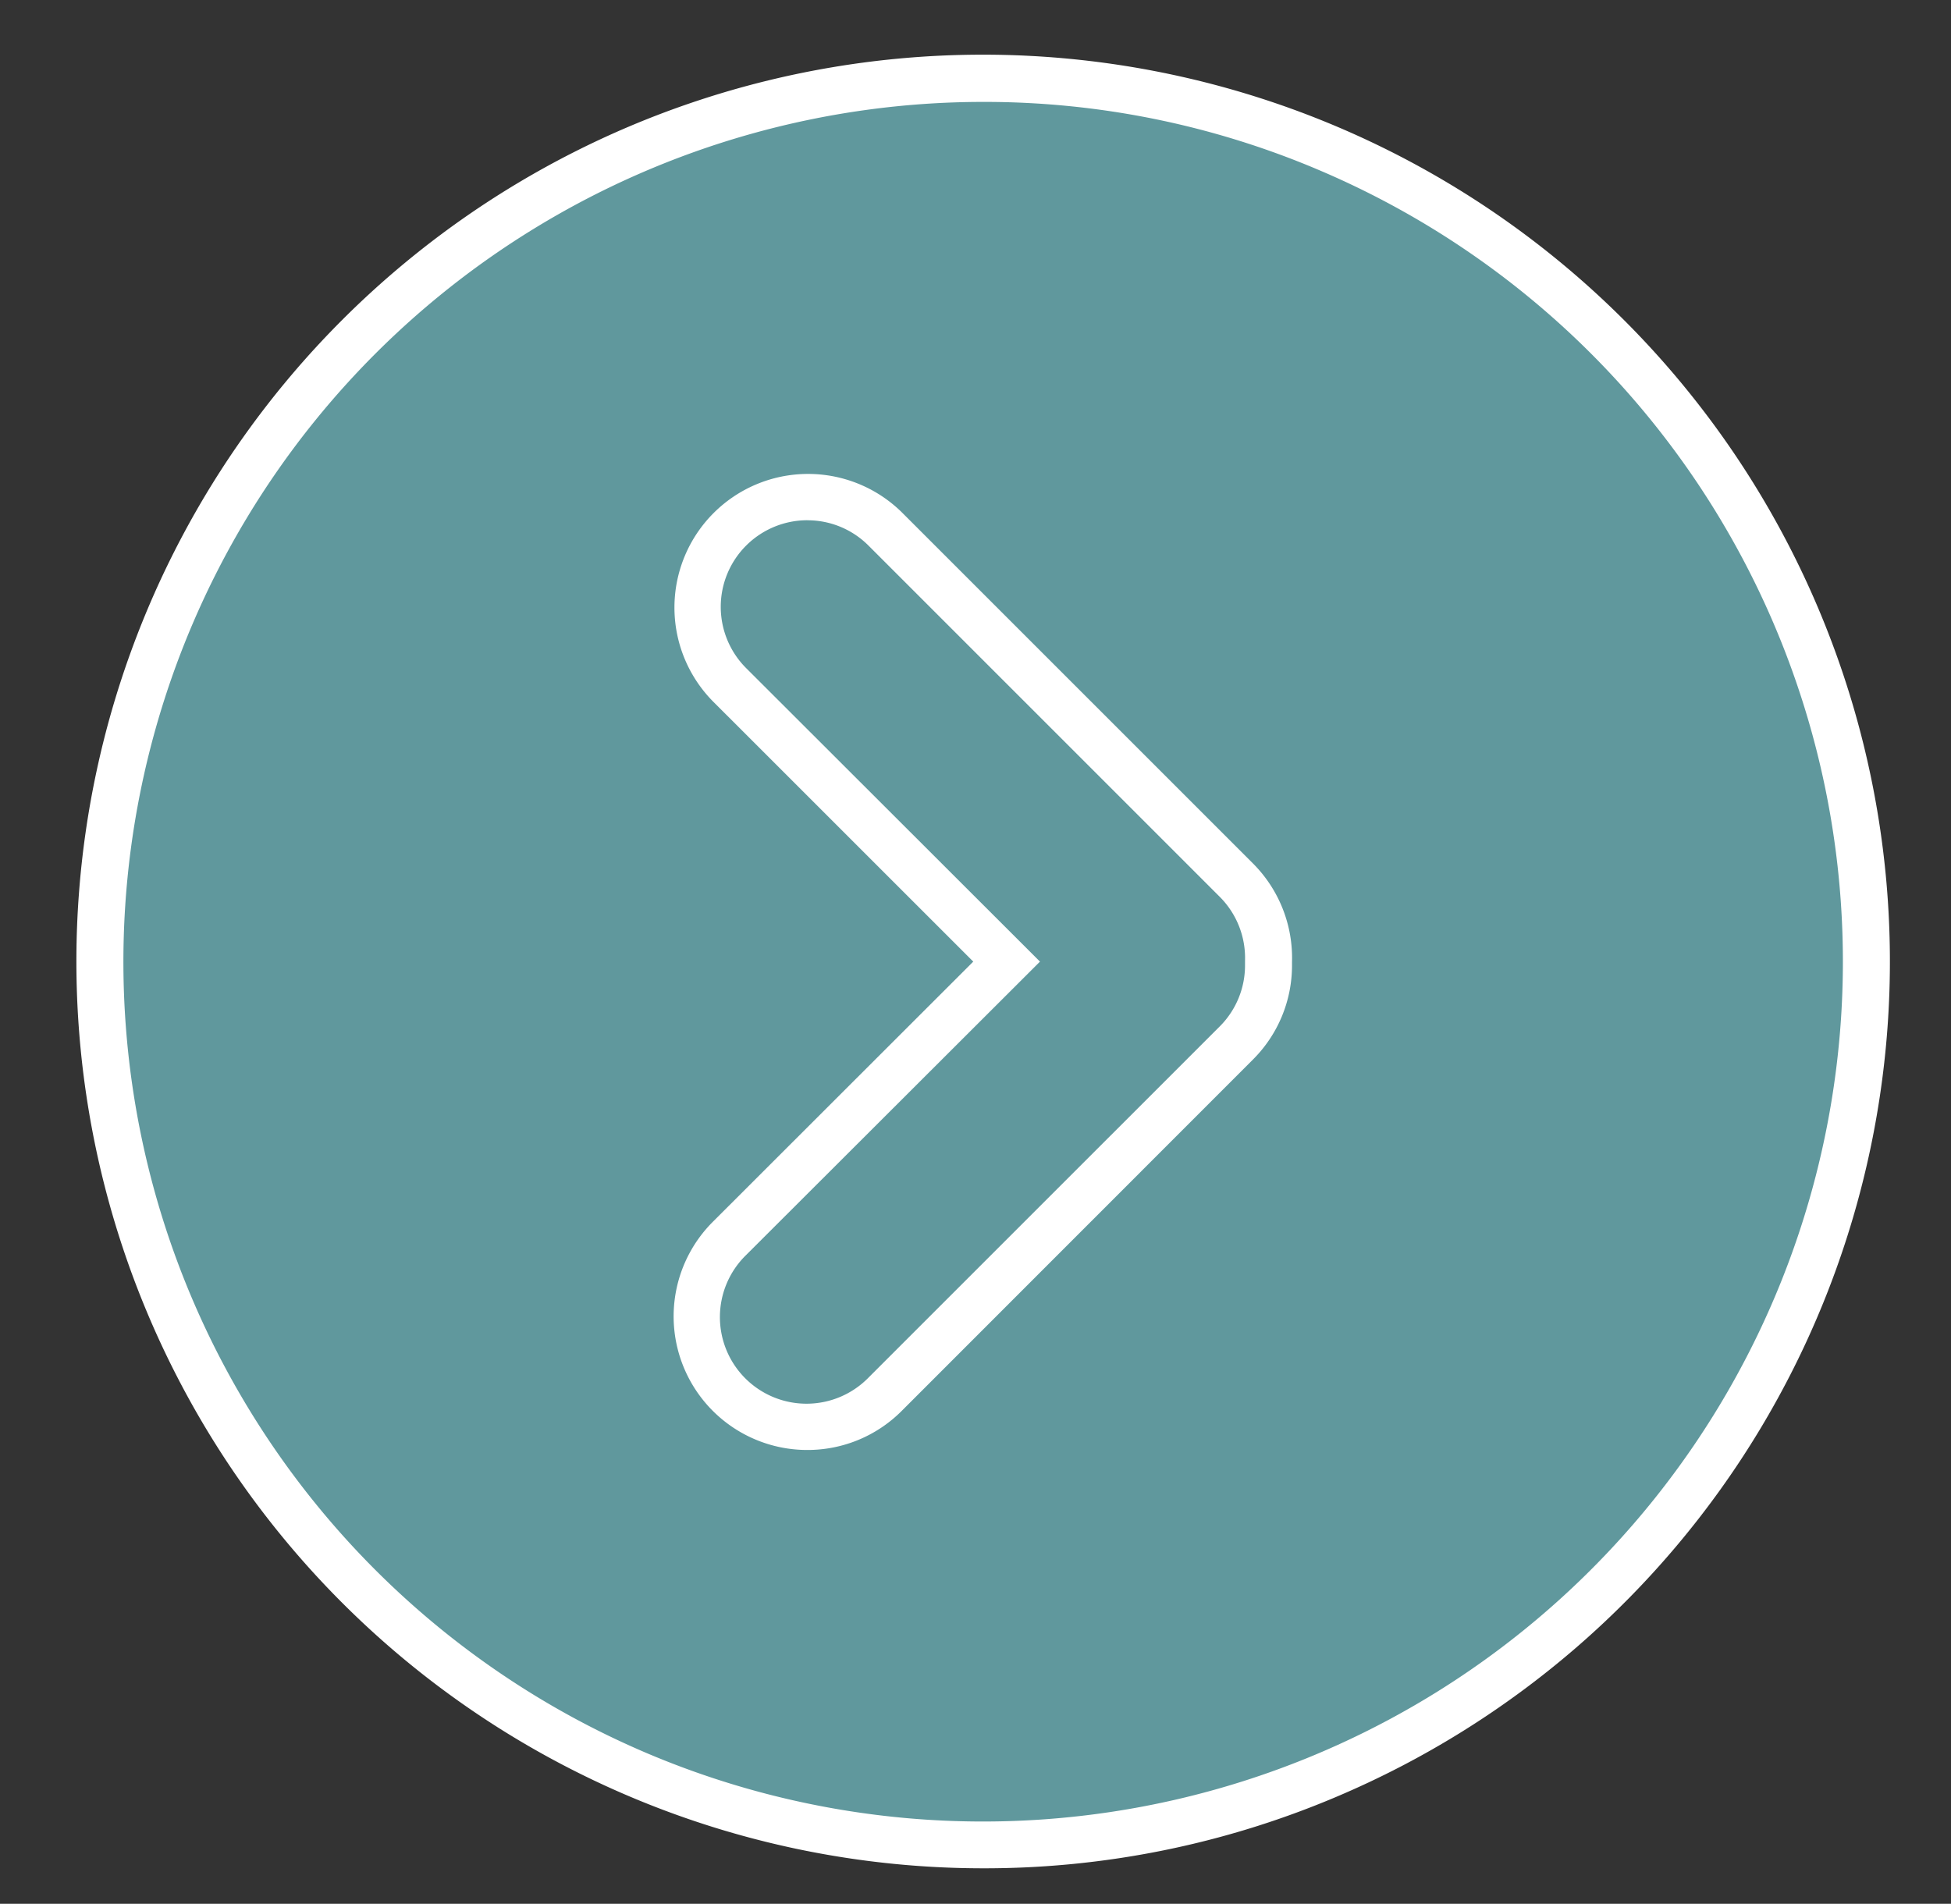 <svg id="Group_227" data-name="Group 227" xmlns="http://www.w3.org/2000/svg" xmlns:xlink="http://www.w3.org/1999/xlink" width="83" height="81" viewBox="0 0 83 81">
  <rect x="0" y="0" width="83" height="81" fill="#333333" stroke="none"/>
  <defs>
    <clipPath id="clip-path">
      <rect id="Rectangle_143" data-name="Rectangle 143" width="83" height="81" fill="none" stroke="#fff" stroke-width="2"/>
    </clipPath>
  </defs>
  <circle id="Ellipse_18" data-name="Ellipse 18" cx="38" cy="38" r="38" transform="translate(4 3)" fill="#60989d"/>
  <g id="Group_226" data-name="Group 226" transform="translate(0 0)" clip-path="url(#clip-path)">
    <path id="Path_68" data-name="Path 68" d="M37.577,76.153A38.586,38.586,0,0,1,22.56,2.032,38.586,38.586,0,0,1,52.593,73.121,38.337,38.337,0,0,1,37.577,76.153ZM37.577,1A36.586,36.586,0,0,0,23.339,71.279,36.586,36.586,0,0,0,51.814,3.874,36.348,36.348,0,0,0,37.577,1Z" transform="translate(4.238 3.336)" fill="#fff"/>
    <path id="Path_69" data-name="Path 69" d="M36.818,63.055A5.685,5.685,0,0,1,32.8,53.348L43.88,42.277,32.8,31.2a5.685,5.685,0,0,1,8.035-8.044L55.779,38.1a5.686,5.686,0,0,1,1.661,4.188v.134a5.652,5.652,0,0,1-1.661,4.021L40.836,61.392A5.649,5.649,0,0,1,36.818,63.055Zm0-39.557a3.685,3.685,0,0,0-2.6,6.292l12.5,12.487L34.214,54.763a3.685,3.685,0,1,0,5.208,5.214L54.365,45.035a3.665,3.665,0,0,0,1.076-2.607v-.185a3.68,3.68,0,0,0-1.075-2.723L39.421,24.575A3.661,3.661,0,0,0,36.818,23.5Z" transform="translate(-2.475 -1.364)" fill="#fff"/>
  </g>
</svg>
